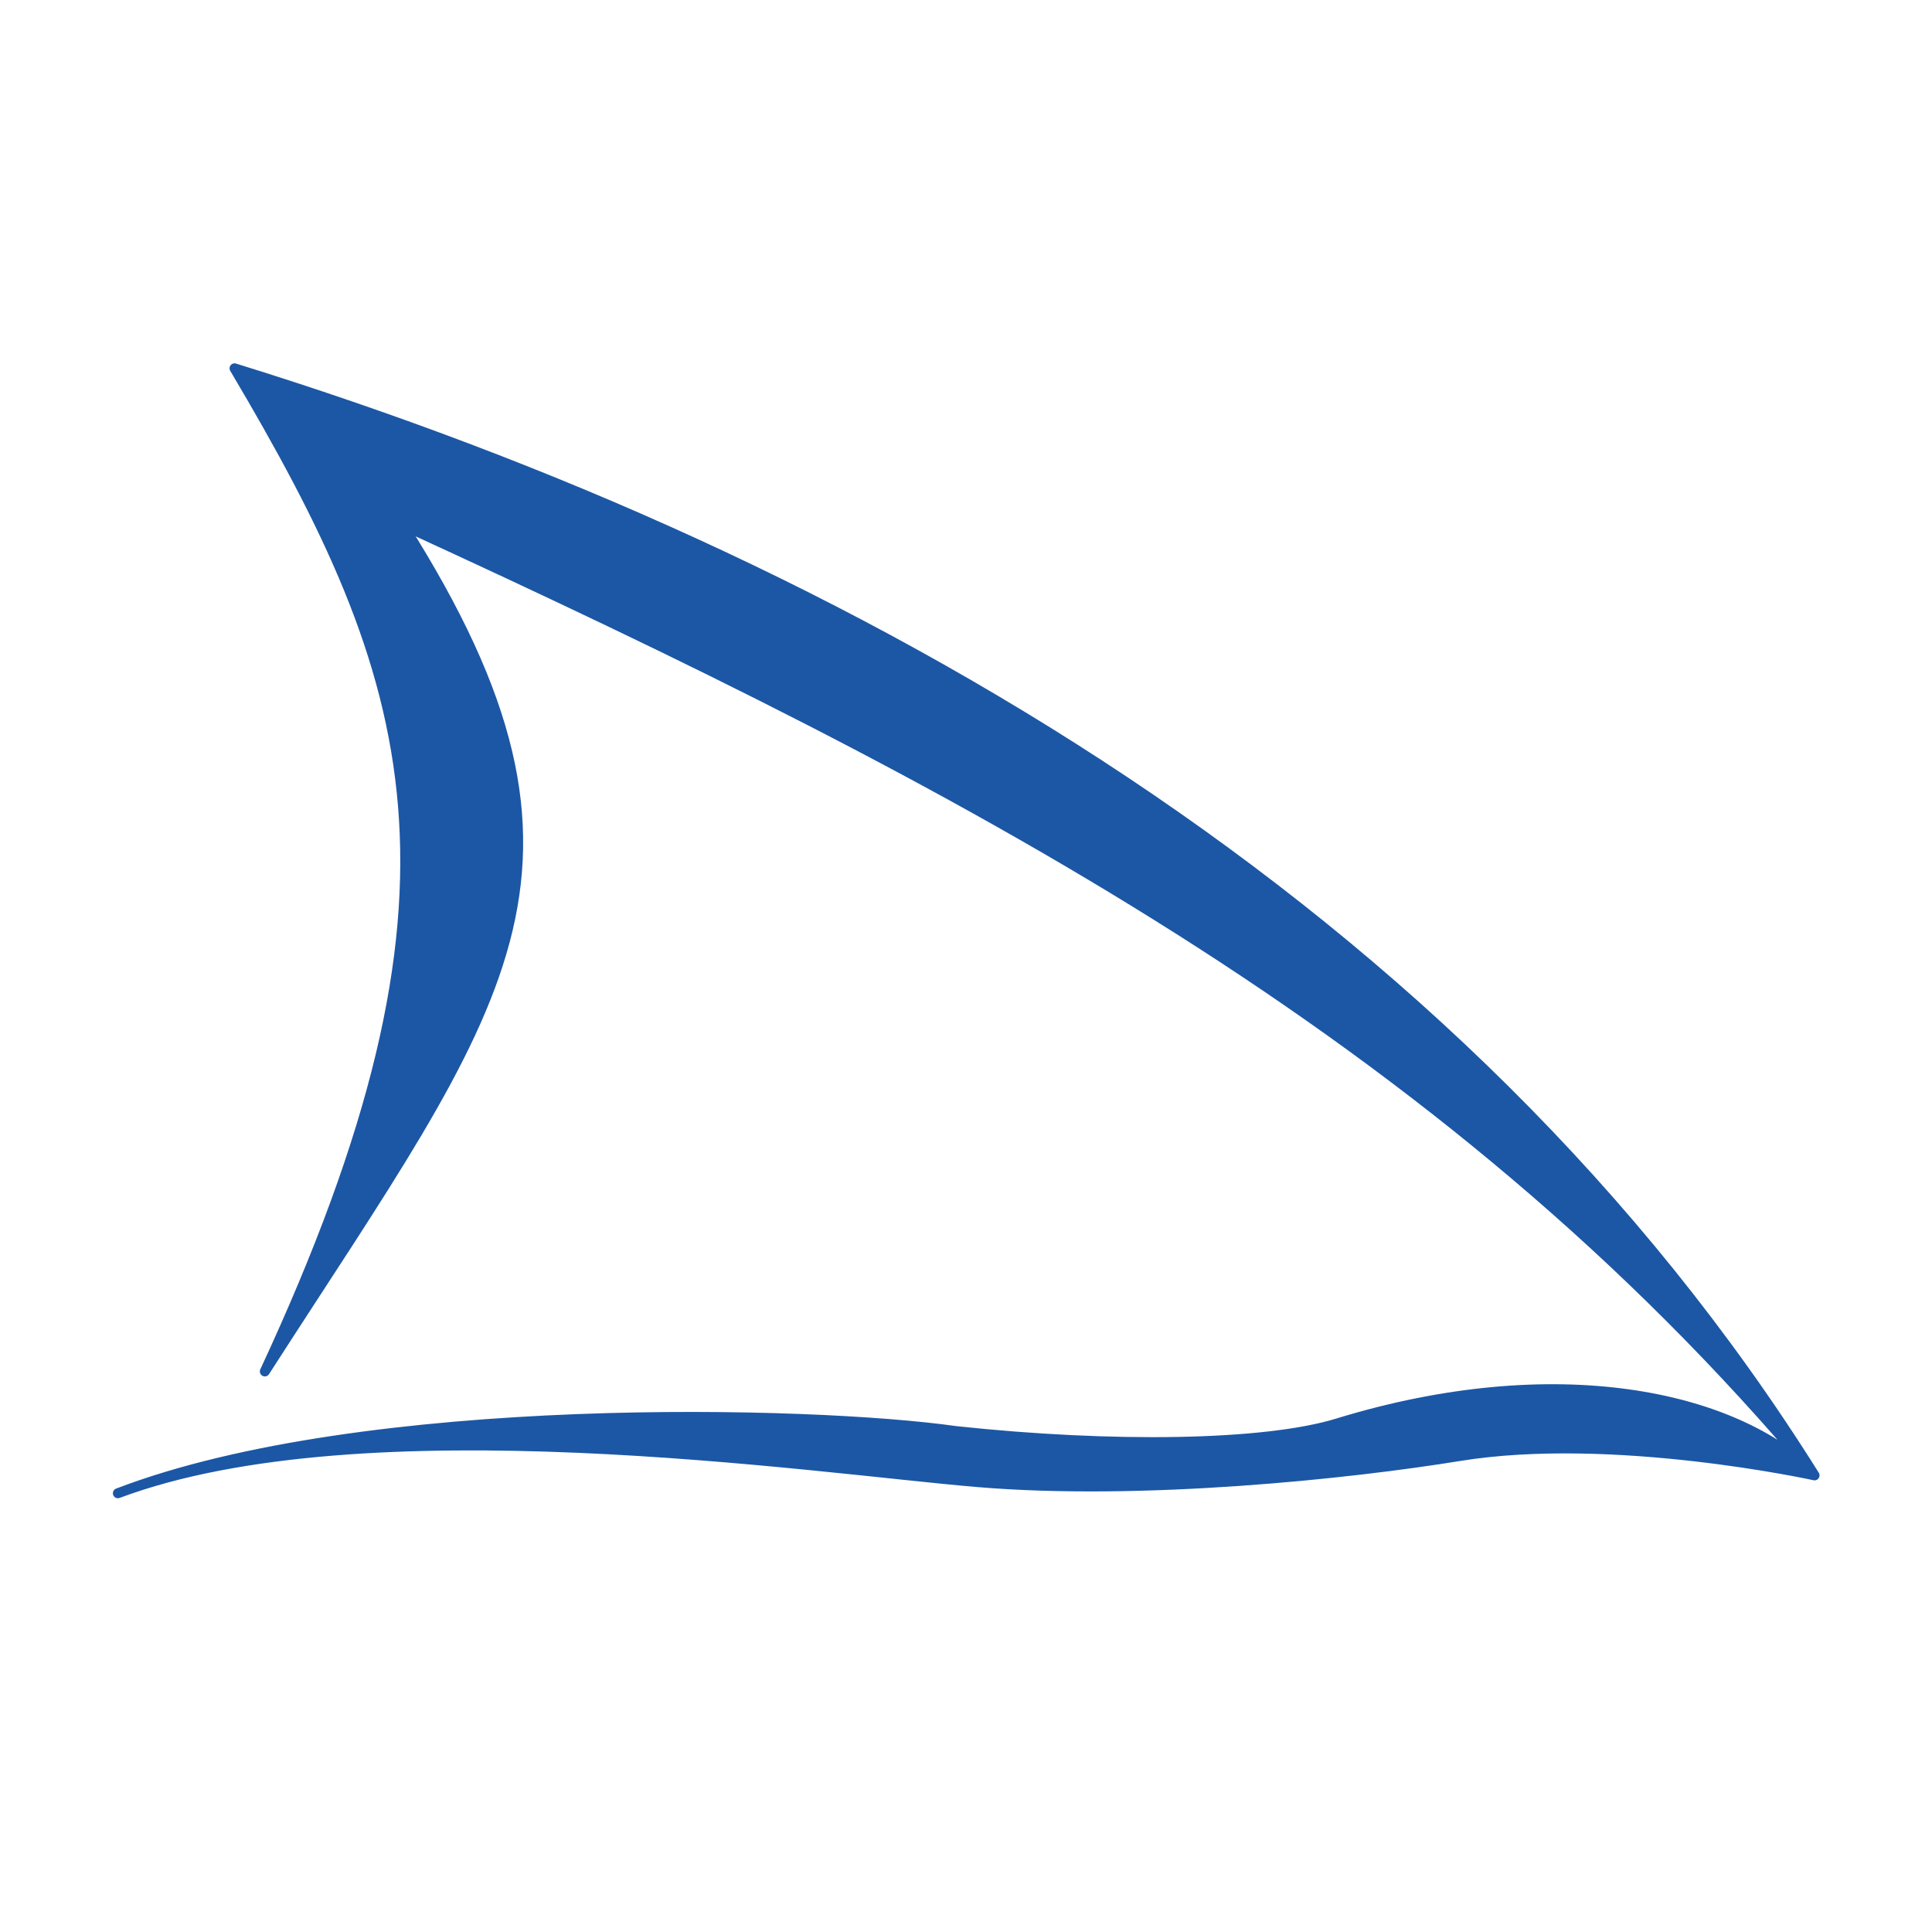 <?xml version="1.0" encoding="UTF-8" standalone="no"?>
<!-- Created with Inkscape (http://www.inkscape.org/) -->

<svg
   width="128mm"
   height="128mm"
   viewBox="0 0 128 128"
   version="1.1"
   id="svg23226"
   inkscape:version="1.1.2 (0a00cf5339, 2022-02-04)"
   sodipodi:docname="faviconTS.svg"
   xmlns:inkscape="http://www.inkscape.org/namespaces/inkscape"
   xmlns:sodipodi="http://sodipodi.sourceforge.net/DTD/sodipodi-0.dtd"
   xmlns="http://www.w3.org/2000/svg"
   xmlns:svg="http://www.w3.org/2000/svg">
  <sodipodi:namedview
     id="namedview23228"
     pagecolor="#ffffff"
     bordercolor="#666666"
     borderopacity="1.0"
     inkscape:pageshadow="2"
     inkscape:pageopacity="0.0"
     inkscape:pagecheckerboard="0"
     inkscape:document-units="px"
     showgrid="false"
     inkscape:zoom="0.67793911"
     inkscape:cx="230.84669"
     inkscape:cy="251.49751"
     inkscape:window-width="1920"
     inkscape:window-height="1008"
     inkscape:window-x="1080"
     inkscape:window-y="395"
     inkscape:window-maximized="1"
     inkscape:current-layer="layer1" />
  <defs
     id="defs23223" />
  <g
     inkscape:label="Layer 1"
     inkscape:groupmode="layer"
     id="layer1">
    <path
       id="path1302"
       style="fill:#1c57a5;fill-opacity:1;stroke:#1c57a5;stroke-width:0.661;stroke-linecap:round;stroke-linejoin:round;stroke-miterlimit:4;stroke-dasharray:none;stroke-opacity:1"
       d="M 15.539,24.403 C 27.788,45.058 32.387,58.945 17.546,90.861 33.208,66.504 41.262,57.797 26.674,34.773 63.987,51.909 95.451,68.24 120.218,97.747 96.66,60.153 56.836,37.202 15.539,24.403 Z M 120.218,97.747 C 114.911,92.425 103.035,89.879 88.618,94.302 83.8,95.78 73.726,95.929 63.313,94.812 53.941,93.473 24.16,92.668 7.81,98.932 24.126,92.82 53.818,97.266 64.704,98.187 c 10.965,0.928 24.753,-0.544 31.977,-1.719 10.181,-1.656 23.537,1.278 23.537,1.278 z"
       sodipodi:nodetypes="ccccccsccssc" />
  </g>
</svg>
